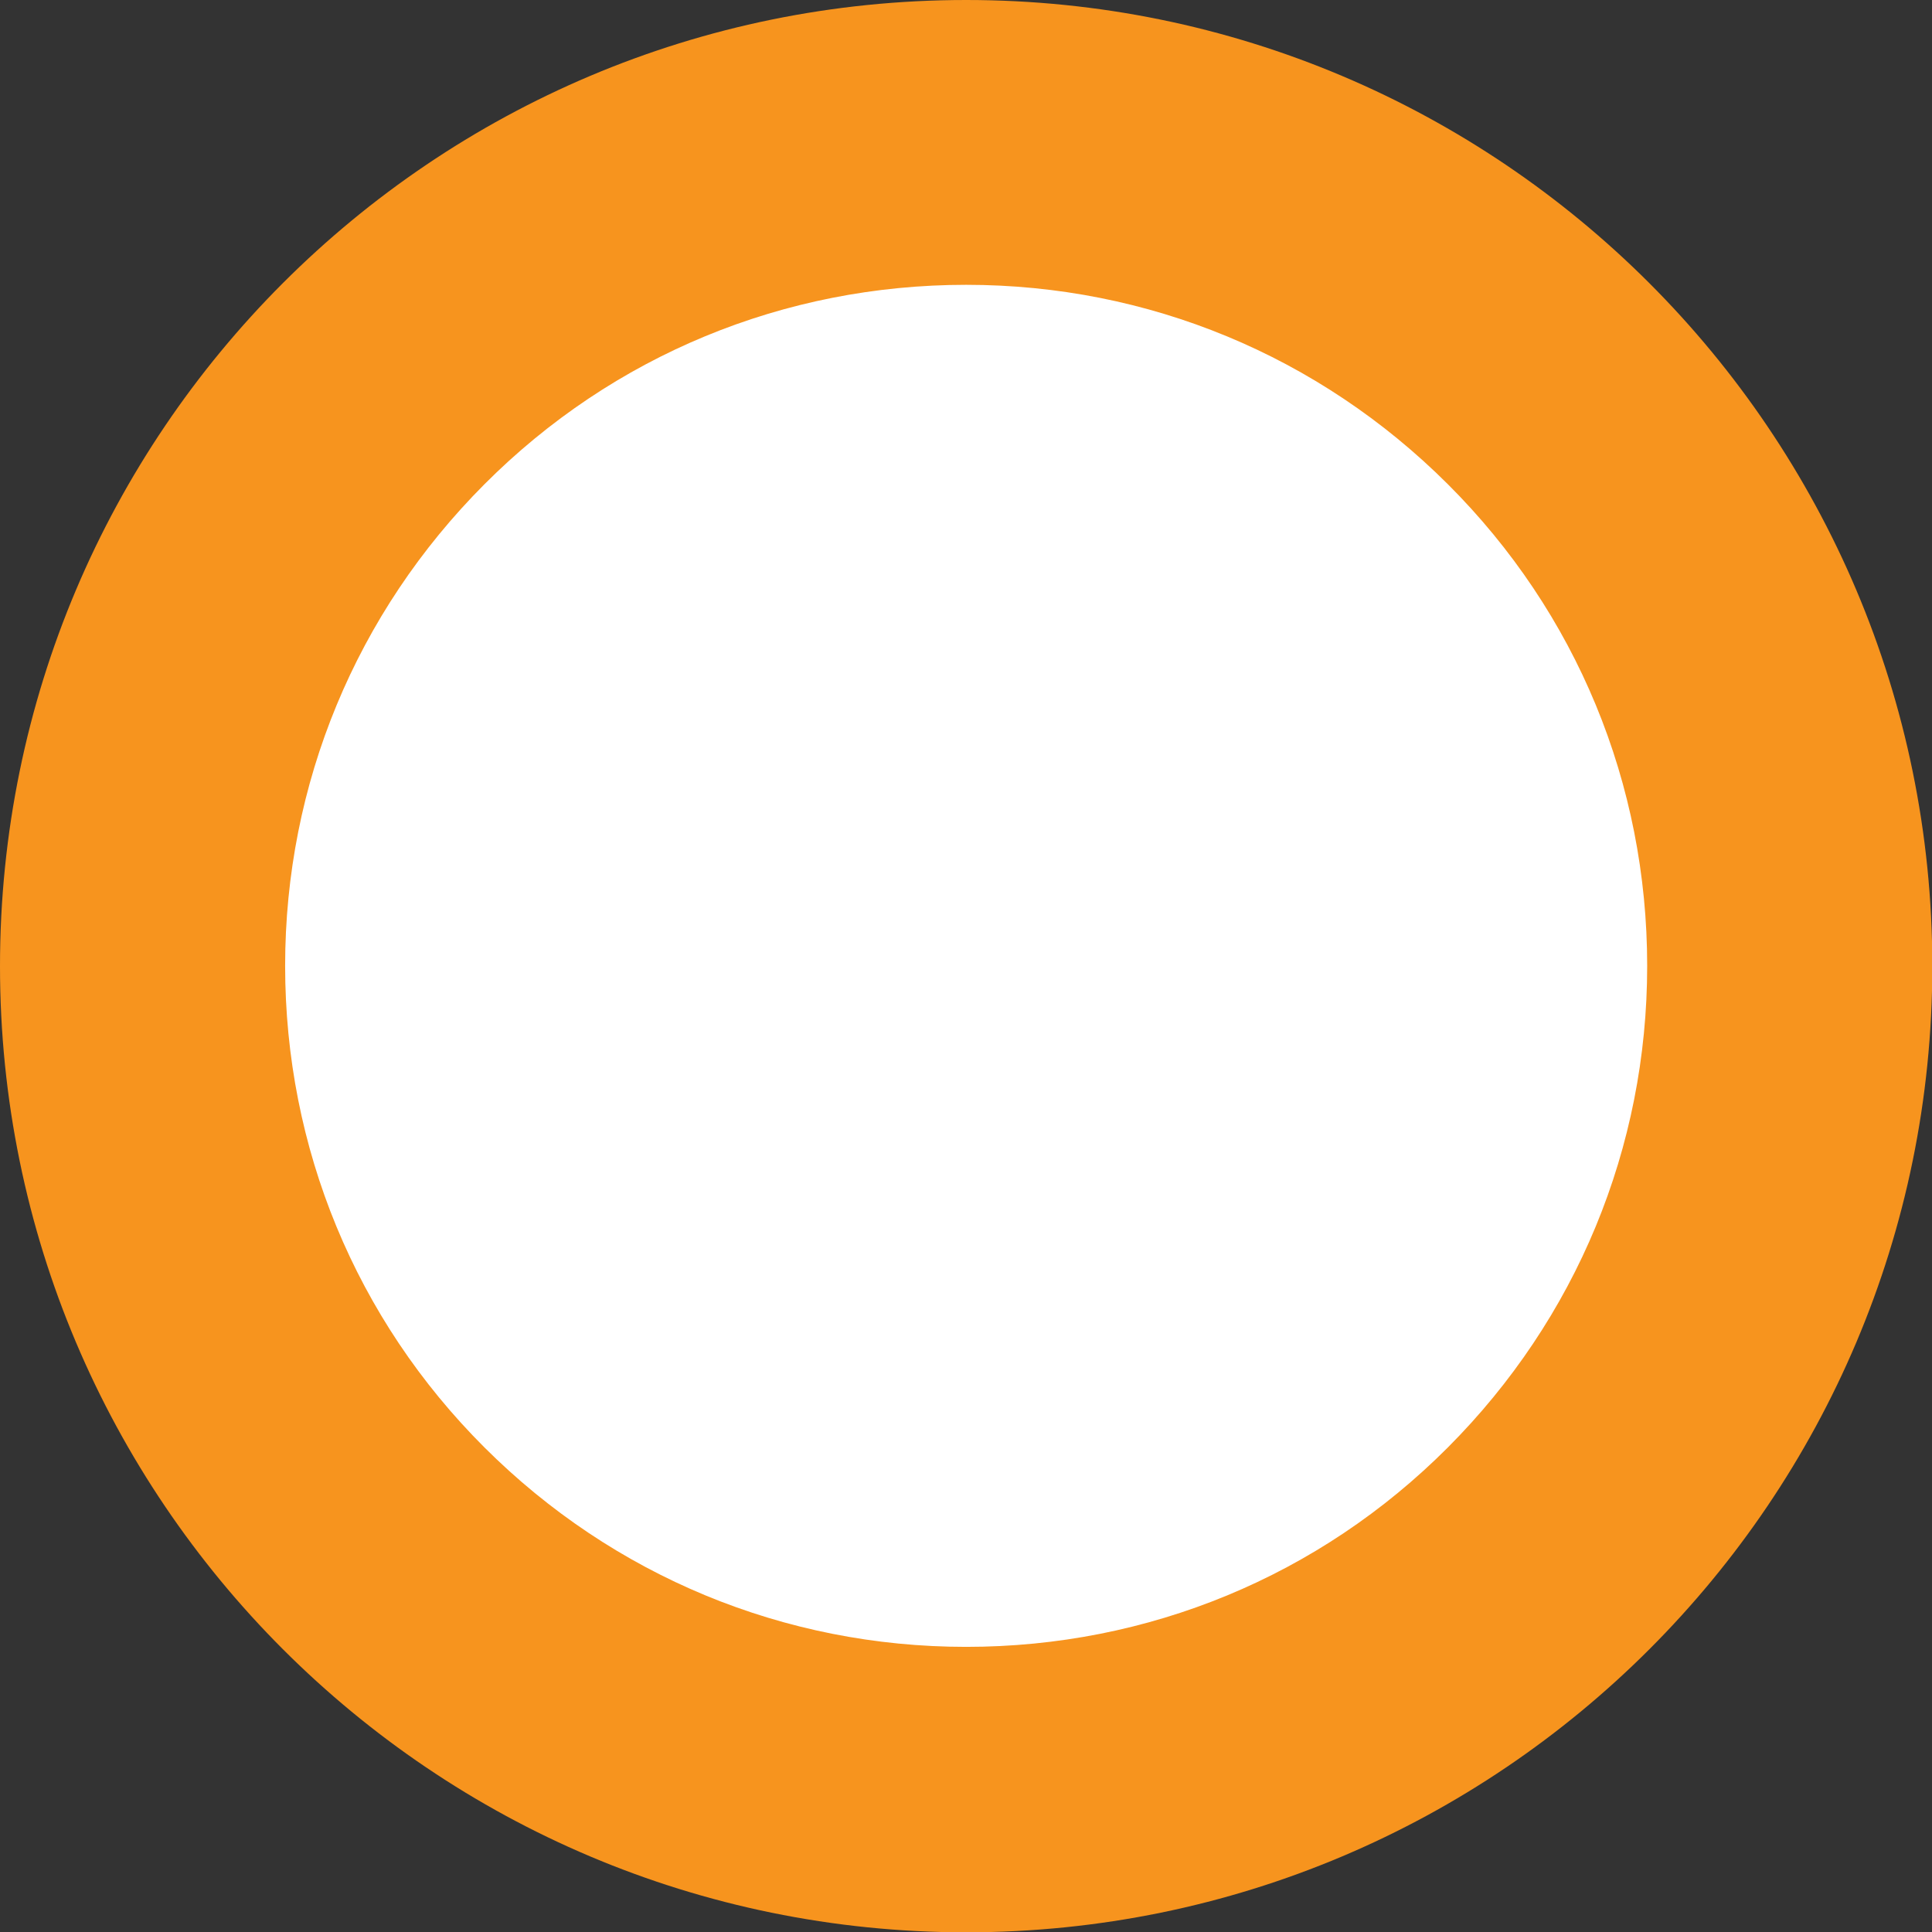 <?xml version="1.0" encoding="utf-8"?>
<!-- Generator: Adobe Illustrator 22.1.0, SVG Export Plug-In . SVG Version: 6.00 Build 0)  -->
<svg version="1.1" id="Layer_1" xmlns="http://www.w3.org/2000/svg" xmlns:xlink="http://www.w3.org/1999/xlink" x="0px" y="0px"
	 viewBox="0 0 610.5 610.5" style="enable-background:new 0 0 610.5 610.5;" xml:space="preserve">
<rect x="0" y="0" width="610.5" height="610.5" fill="#333333" stroke="none"/>
<style type="text/css">
	.st0{fill:#FFFFFF;}
	.st1{fill:#F7941E;}
</style>
<g>
	<path class="st0" d="M305.3,565.5c-69.5,0-134.9-27.1-184-76.2C72.1,440.1,45,374.8,45,305.3s27.1-134.9,76.2-184
		S235.7,45,305.3,45s134.9,27.1,184,76.2c49.2,49.2,76.2,114.5,76.2,184s-27.1,134.9-76.2,184C440.1,538.4,374.8,565.5,305.3,565.5z
		"/>
	<path class="st1" d="M305.3,90c57.5,0,111.5,22.4,152.2,63s63,94.7,63,152.2s-22.4,111.5-63,152.2s-94.7,63-152.2,63
		s-111.5-22.4-152.2-63s-63-94.7-63-152.2s22.4-111.5,63-152.2S247.8,90,305.3,90 M305.3,0C136.7,0,0,136.7,0,305.3
		s136.7,305.3,305.3,305.3s305.3-136.7,305.3-305.3S473.8,0,305.3,0L305.3,0z"/>
</g>
</svg>
